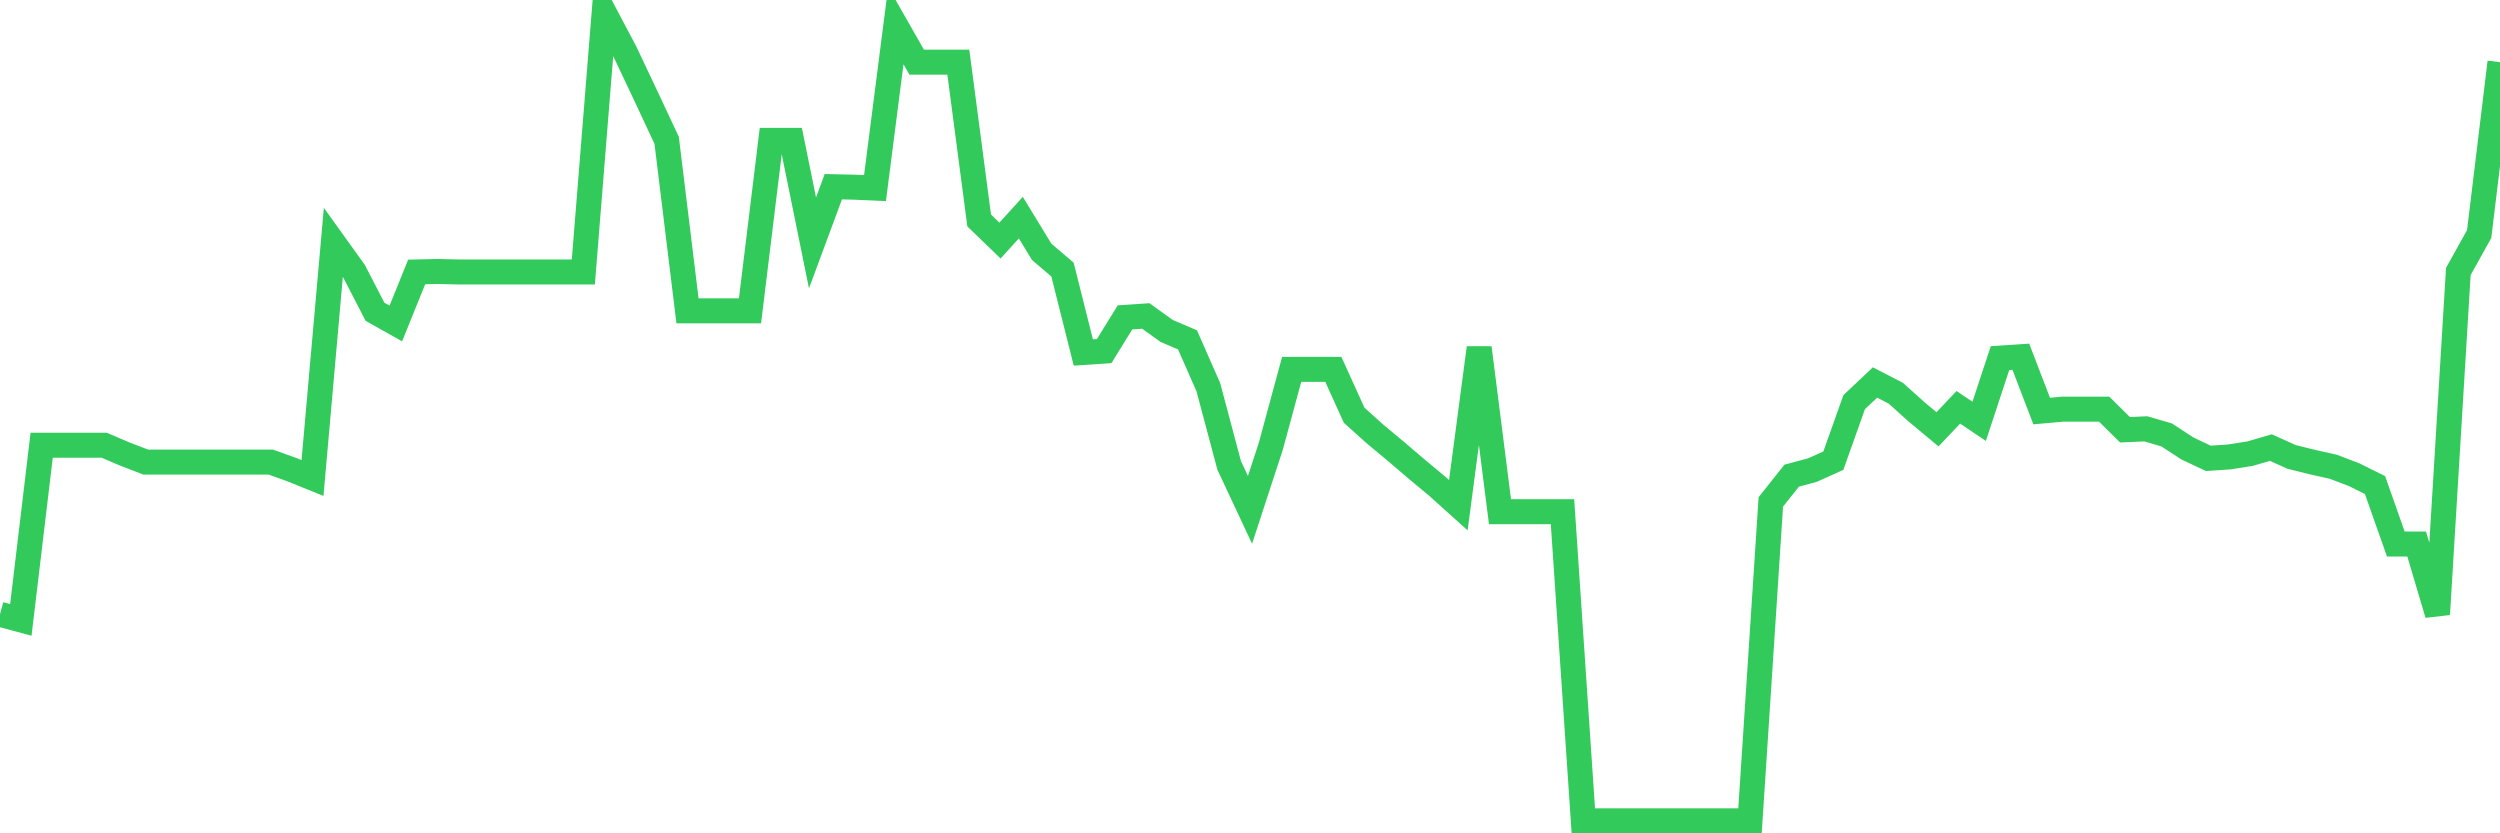 <svg
  xmlns="http://www.w3.org/2000/svg"
  xmlns:xlink="http://www.w3.org/1999/xlink"
  width="120"
  height="40"
  viewBox="0 0 120 40"
  preserveAspectRatio="none"
>
  <polyline
    points="0,29.486 1,29.756 2,21.371 3,21.371 4,21.371 5,21.371 6,21.798 7,22.181 8,22.181 9,22.181 10,22.181 11,22.181 12,22.181 13,22.181 14,22.54 15,22.945 16,11.638 17,13.031 18,14.965 19,15.527 20,13.054 21,13.031 22,13.054 23,13.054 24,13.054 25,13.054 26,13.054 27,13.054 28,13.054 29,0.6 30,2.488 31,4.601 32,6.737 33,14.92 34,14.92 35,14.92 36,14.92 37,6.737 38,6.737 39,11.66 40,8.962 41,8.985 42,9.03 43,1.229 44,2.983 45,2.983 46,2.983 47,10.581 48,11.548 49,10.446 50,12.087 51,12.941 52,16.92 53,16.853 54,15.234 55,15.167 56,15.886 57,16.313 58,18.584 59,22.338 60,24.473 61,21.416 62,17.73 63,17.73 64,17.73 65,19.933 66,20.832 67,21.663 68,22.518 69,23.349 70,24.249 71,16.695 72,24.563 73,24.563 74,24.563 75,24.563 76,39.4 77,39.4 78,39.4 79,39.4 80,39.4 81,39.4 82,39.4 83,39.4 84,39.4 85,24.091 86,22.832 87,22.563 88,22.113 89,19.303 90,18.359 91,18.876 92,19.775 93,20.607 94,19.55 95,20.225 96,17.19 97,17.123 98,19.73 99,19.64 100,19.64 101,19.64 102,20.629 103,20.584 104,20.877 105,21.529 106,22.001 107,21.933 108,21.776 109,21.484 110,21.933 111,22.181 112,22.405 113,22.787 114,23.282 115,26.114 116,26.114 117,29.486 118,13.031 119,11.233 120,2.983"
    fill="none"
    stroke="#32ca5b"
    stroke-width="1.2"
  >
  </polyline>
</svg>